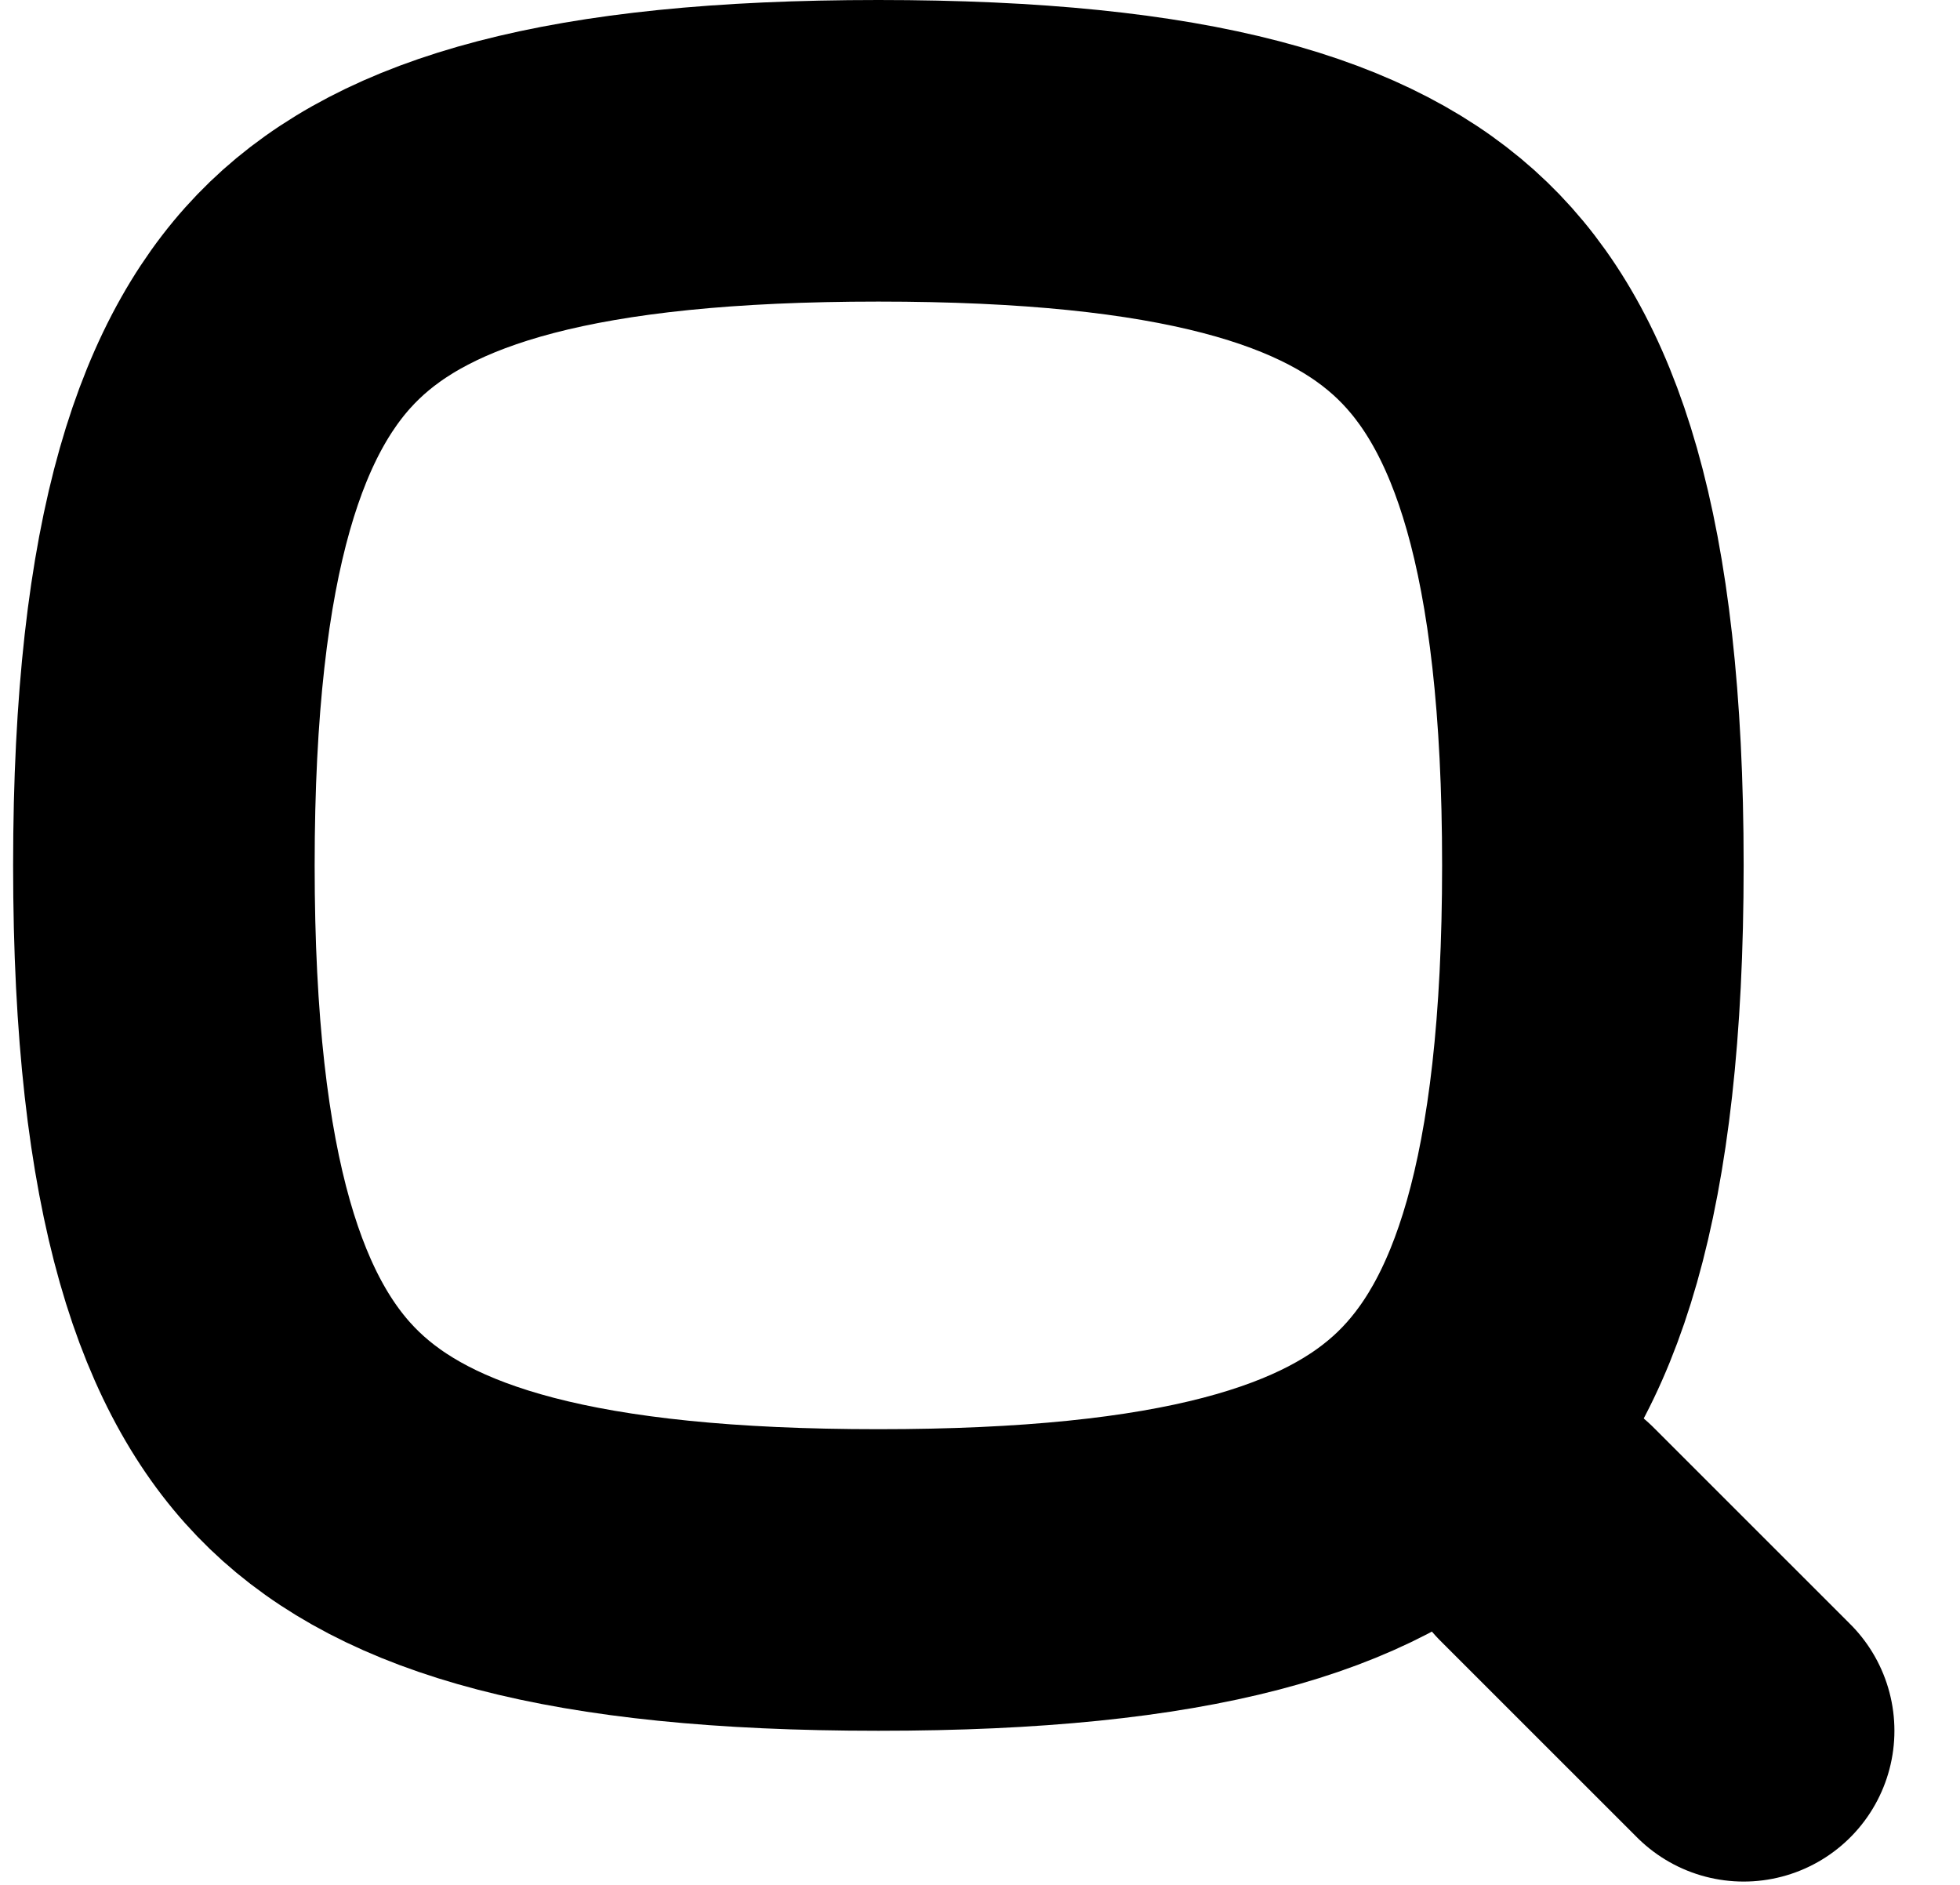 <svg width="26" height="25" viewBox="0 0 26 25" fill="none" xmlns="http://www.w3.org/2000/svg">
	<g clip-path="url(#clip0_792_608)">
		<path d="M2.174 11.478C2.174 15.784 2.957 17.934 4.171 19.104C5.402 20.291 7.57 20.956 11.652 20.956C15.734 20.956 17.903 20.291 19.133 19.104C20.347 17.934 21.13 15.784 21.13 11.478C21.13 7.172 20.347 5.023 19.133 3.853C17.903 2.666 15.734 2 11.652 2C7.57 2 5.402 2.666 4.171 3.853C2.957 5.023 2.174 7.172 2.174 11.478Z"
		      stroke="black" stroke-width="4" stroke-linecap="round" stroke-linejoin="round"/>
		<path d="M23.13 22.956L20.521 20.348" stroke="black" stroke-width="4" stroke-linecap="round" stroke-linejoin="round"/>
	</g>
	<defs>
		<clipPath id="clip0_792_608">
			<rect width="26" height="25" fill="white"/>
		</clipPath>
	</defs>
</svg>
